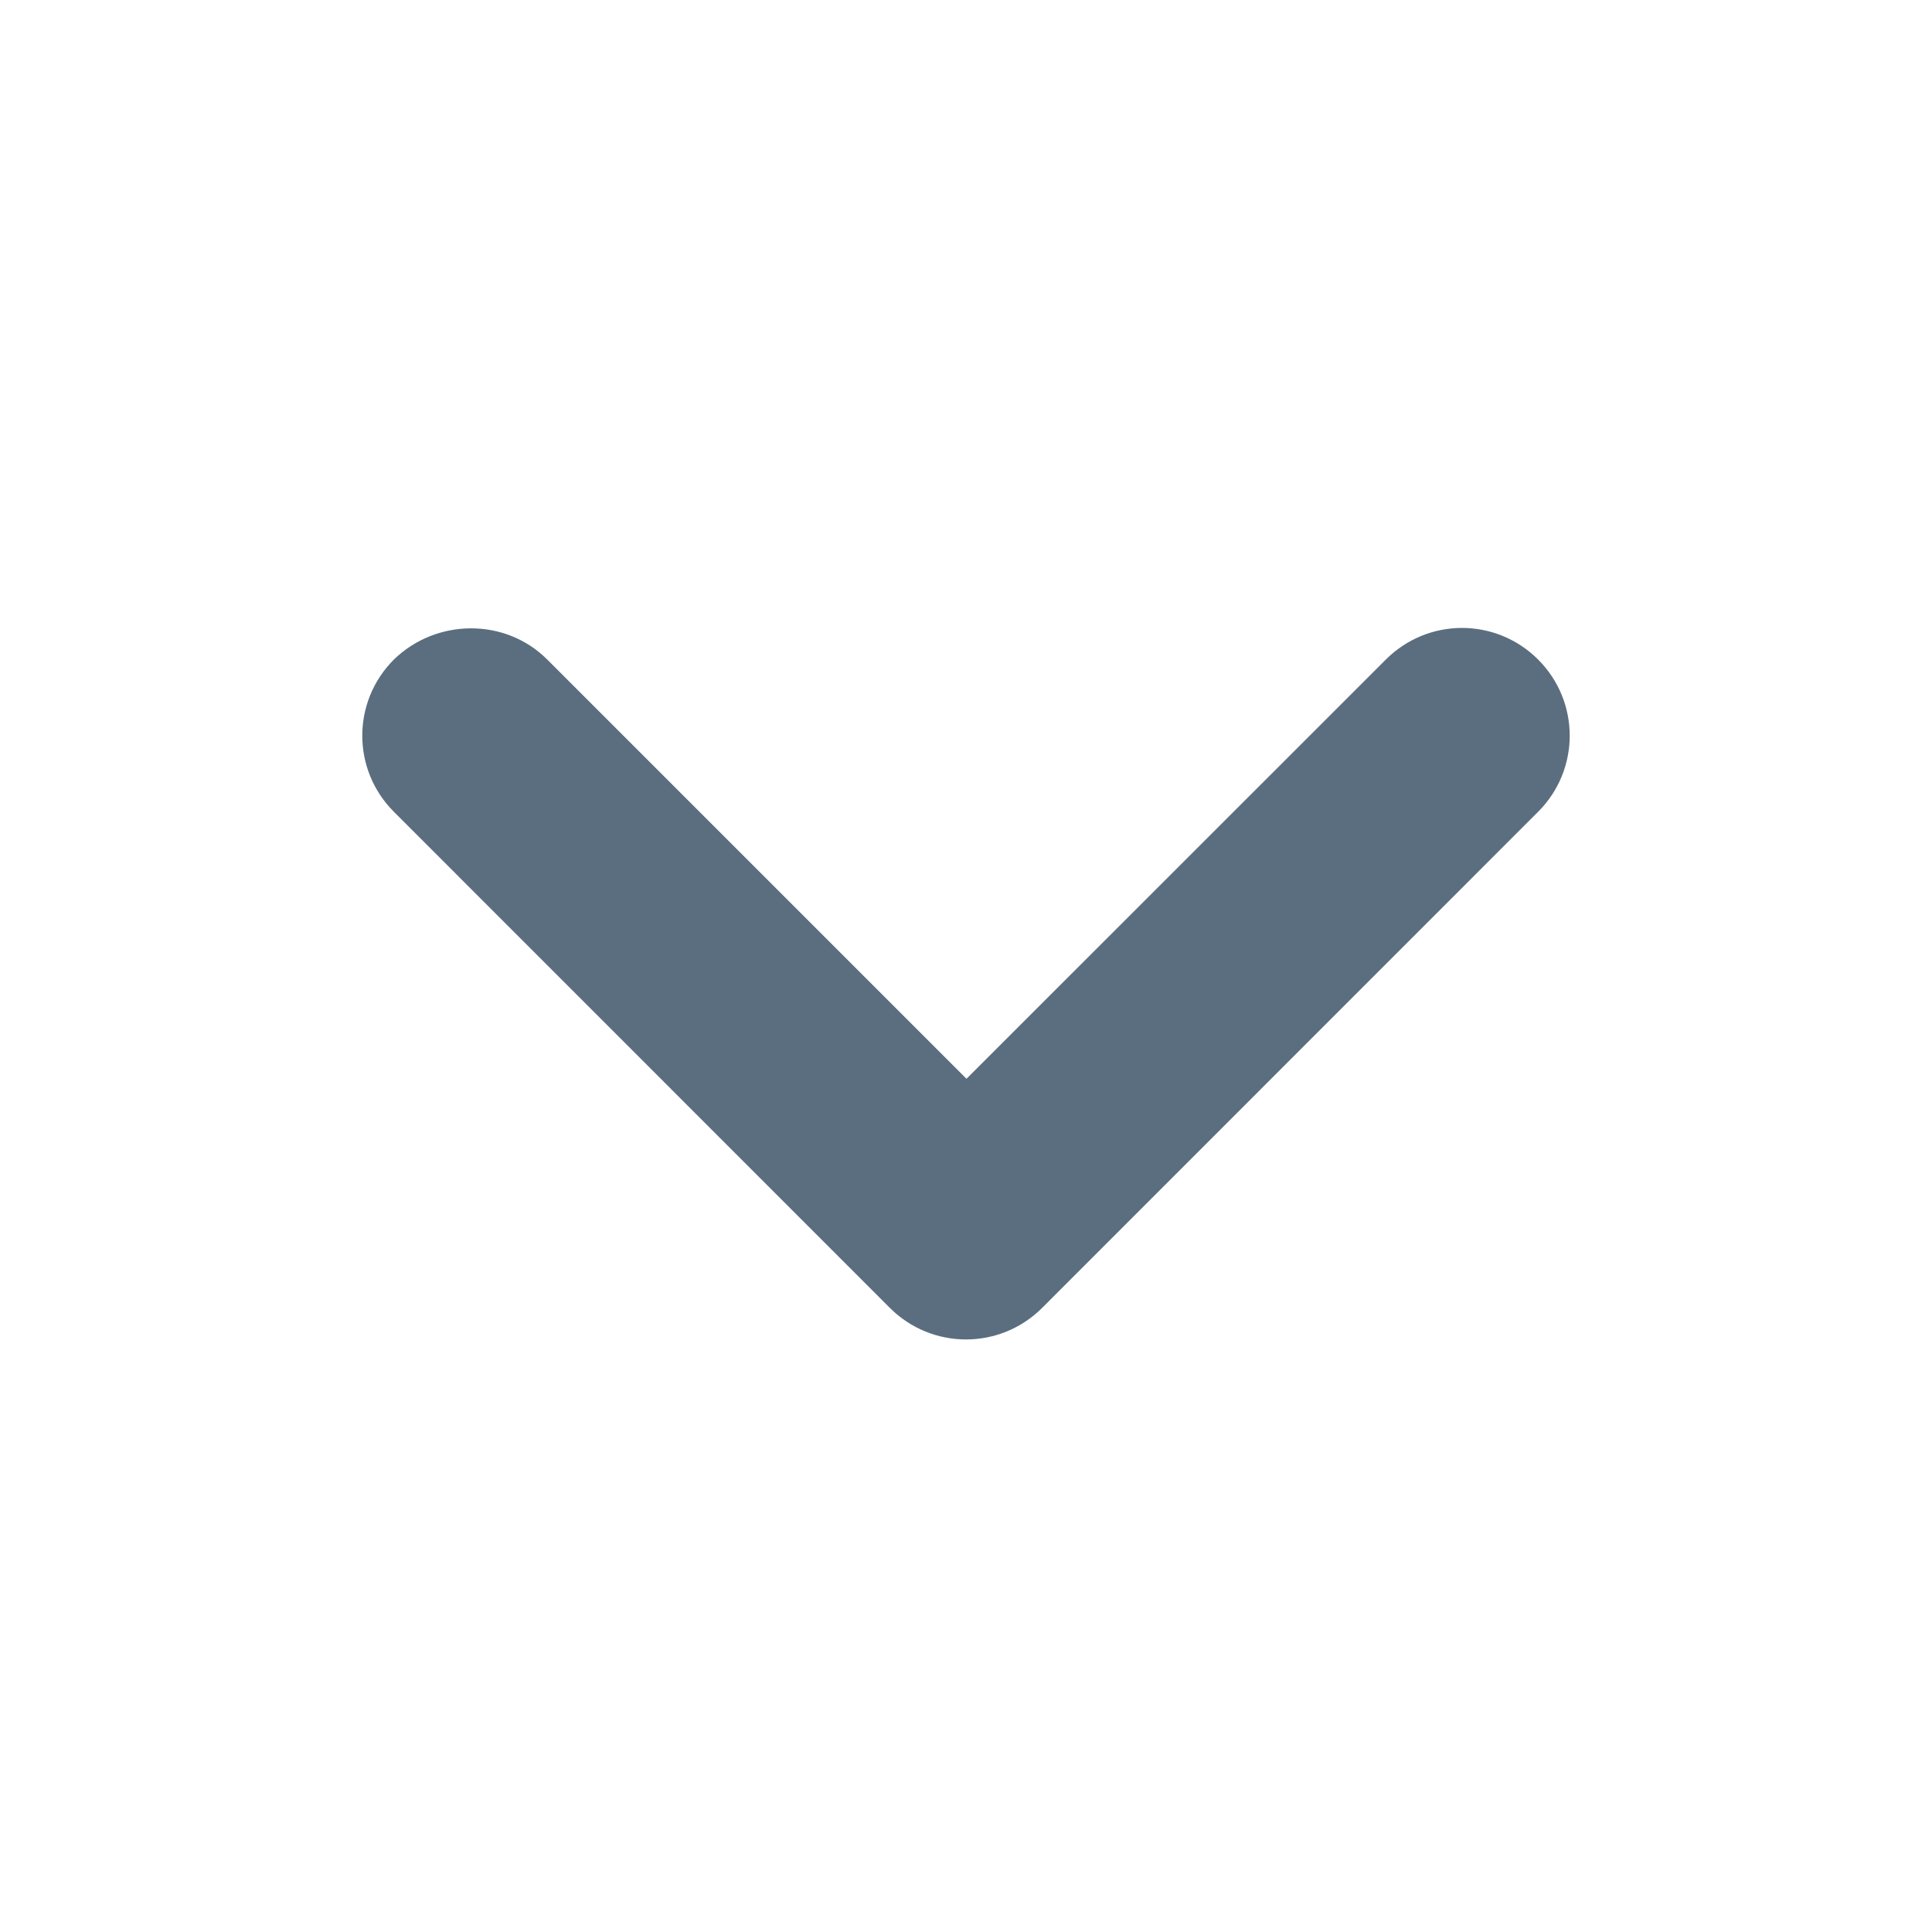 <?xml version="1.0" encoding="UTF-8"?>
<svg width="16px" height="16px" viewBox="0 0 16 16" version="1.1" xmlns="http://www.w3.org/2000/svg" xmlns:xlink="http://www.w3.org/1999/xlink">
    <title>Down arrow menu@3x</title>
    <g id="Mobile" stroke="none" stroke-width="1" fill="none" fill-rule="evenodd">
        <g id="Menu" transform="translate(-335, -78)">
            <g id="Group" transform="translate(24, 78)">
                <g id="Down-arrow-menu" transform="translate(311, 0)">
                    <polygon id="Path" points="0 0 16 0 16 16 0 16"></polygon>
                    <path d="M4.532,5.462 L8.004,8.934 L11.477,5.462 C11.826,5.113 12.389,5.113 12.738,5.462 C13.087,5.811 13.087,6.374 12.738,6.723 L8.631,10.831 C8.282,11.18 7.718,11.18 7.369,10.831 L3.262,6.723 C2.913,6.374 2.913,5.811 3.262,5.462 C3.611,5.122 4.183,5.113 4.532,5.462 Z" id="Path" fill="#5B6E80" fill-rule="nonzero"></path>
                </g>
            </g>
        </g>
    </g>
</svg>